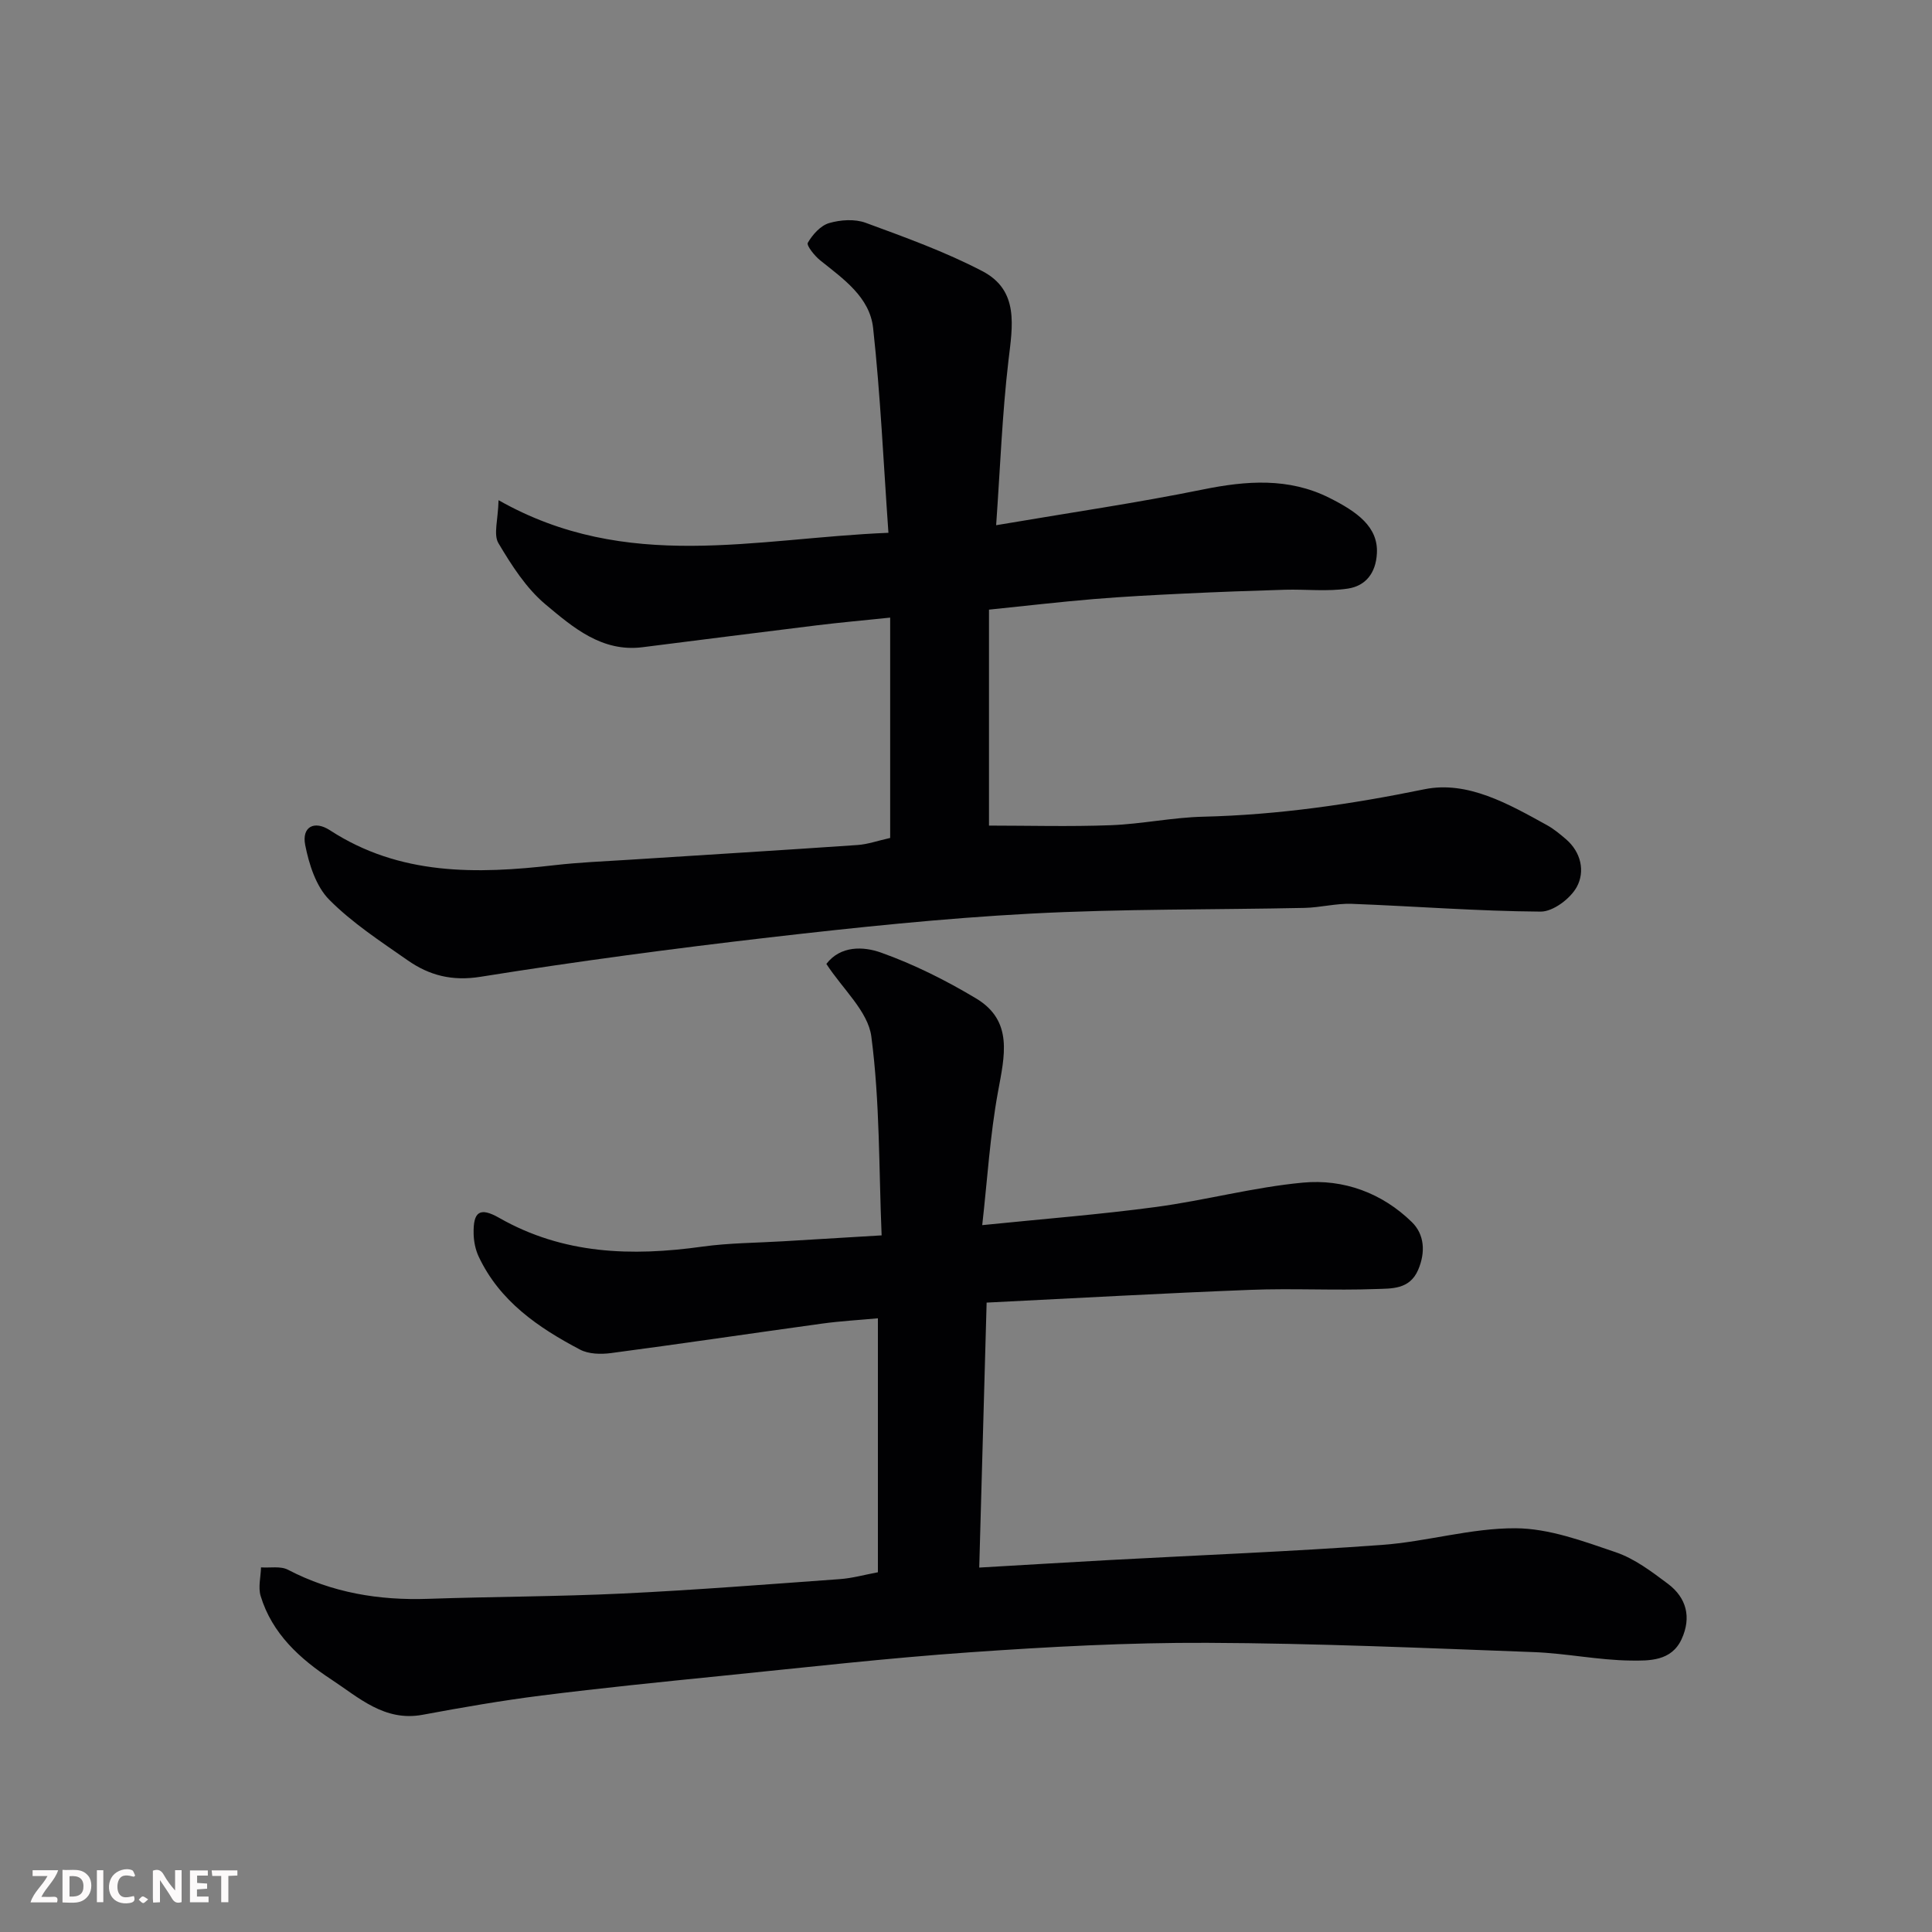 <svg enable-background="new 0 0 400 400" viewBox="0 0 400 400" xmlns="http://www.w3.org/2000/svg"><rect x="0" y="0" width="400" height="400" fill="#808080" stroke="none"/><path d="m181.76 325.52c0-17.23 0-34.5 0-52.58-3.88.36-7.72.57-11.51 1.09-14.58 2.01-29.15 4.18-43.74 6.11-2.1.28-4.64.22-6.42-.72-8.65-4.55-16.64-10.01-20.99-19.27-.67-1.43-1.01-3.13-1.04-4.71-.11-4.59 1.27-5.58 5.28-3.3 13.28 7.58 27.44 8 42.08 5.96 5.54-.77 11.19-.77 16.79-1.11 6.41-.39 12.81-.77 20.32-1.22-.58-13.86-.35-27.64-2.13-41.17-.68-5.21-5.93-9.82-9.31-15.03 2.94-3.83 7.68-3.64 11.3-2.35 6.82 2.43 13.43 5.74 19.66 9.47 7.82 4.67 5.92 11.97 4.57 19.38-1.65 9-2.2 18.19-3.26 27.58 12.66-1.29 24.37-2.2 35.99-3.76 10.18-1.37 20.2-4.09 30.4-5.04 8.42-.79 16.4 2.14 22.57 8.18 2.59 2.53 2.87 6.23 1.28 9.91-1.77 4.08-5.52 3.82-8.69 3.94-8.65.32-17.34-.17-25.99.17-18.12.7-36.23 1.73-54.65 2.64-.52 18.65-1.02 36.68-1.53 54.86 9.37-.54 18.16-1.08 26.96-1.56 18.8-1.02 37.62-1.76 56.4-3.13 9.27-.67 18.46-3.5 27.68-3.45 6.94.03 14 2.67 20.73 4.96 3.91 1.33 7.46 4.02 10.83 6.55 3.84 2.89 4.88 6.93 2.83 11.42-2.11 4.63-6.75 4.5-10.56 4.46-6.7-.08-13.38-1.5-20.09-1.75-22.53-.84-45.06-1.83-67.6-1.92-16.37-.07-32.76.82-49.1 1.96-17.2 1.2-34.35 3.16-51.51 4.89-12.4 1.25-24.81 2.5-37.18 4.06-8.26 1.04-16.47 2.47-24.65 3.99-7.89 1.46-13.23-3.6-18.91-7.33-6.47-4.25-12.25-9.48-14.61-17.28-.54-1.8.03-3.93.08-5.91 1.88.13 4.05-.31 5.58.49 9.15 4.77 18.84 6.37 29.04 6.02 13.43-.46 26.88-.46 40.3-1.1 14.98-.72 29.95-1.9 44.91-2.98 2.56-.18 5.1-.9 7.89-1.42z" fill="#010103"/><path d="m184.3 173.49c0-15.3 0-30.13 0-45.62-5.57.58-10.4 1.01-15.21 1.6-12.03 1.47-24.04 3.02-36.07 4.53-8.42 1.06-14.39-4.11-20.05-8.84-4.02-3.36-7.06-8.13-9.78-12.71-1.06-1.79-.07-4.81.03-8.89 26.59 15.07 53.08 7.87 80.72 6.75-1.03-14.53-1.65-28.51-3.17-42.4-.7-6.4-6.17-10.17-10.95-14-1.17-.94-2.89-3.09-2.57-3.65.98-1.69 2.63-3.55 4.4-4.07 2.36-.69 5.32-.89 7.58-.06 8.18 3.01 16.46 5.99 24.16 10.01 7.67 4.01 6.24 11.37 5.39 18.6-1.28 10.93-1.69 21.96-2.54 34 15.23-2.59 29.11-4.61 42.83-7.4 9-1.83 17.74-2.47 26.11 1.71 5.86 2.93 10.19 6.06 9.89 11.53-.22 4.13-2.38 6.73-5.99 7.28-4.26.65-8.69.12-13.03.24-6.94.2-13.88.46-20.81.79-6.26.3-12.53.62-18.78 1.14-7.01.58-13.99 1.4-21.7 2.19v44.71c8.14 0 16.7.24 25.24-.08 6.38-.24 12.73-1.61 19.11-1.76 15.48-.37 30.61-2.57 45.79-5.68 8.94-1.83 17.45 3.05 25.37 7.42 1.42.78 2.7 1.85 3.94 2.91 3.18 2.73 3.97 6.72 2.25 9.88-1.32 2.43-4.92 5.14-7.49 5.12-13.03-.09-26.06-1.12-39.09-1.61-3.25-.12-6.52.77-9.79.84-18.93.4-37.88.18-56.78 1.19-18.03.96-36.04 2.85-53.99 4.92-19.99 2.31-39.94 4.97-59.81 8.15-5.91.95-10.63-.28-15.11-3.41-5.62-3.93-11.48-7.74-16.26-12.57-2.72-2.75-4.16-7.3-4.95-11.29-.75-3.79 1.89-5.16 5.11-3.07 14.46 9.41 30.37 9.1 46.57 7.23 5.07-.58 10.19-.79 15.29-1.11 15.8-1.02 31.6-1.97 47.39-3.06 2.08-.14 4.1-.87 6.75-1.46z" fill="#010103"/><g fill="#fcfafa"><path d="m37.59 393.81c-.92.31-1.52.05-2-.78-.7-1.2-1.52-2.34-2.47-3.78v4.59c-.55.03-.95.05-1.41.07-.03-.37-.06-.64-.06-.91 0-1.91 0-3.81 0-5.7 1.13-.41 1.77-.03 2.29.91.62 1.11 1.38 2.14 2.31 3.19v-4.2h1.35v6.61z"/><path d="m12.94 393.88v-6.75c1.9.19 3.93-.54 5.37 1.29.8 1.01.78 2.88.03 3.97-1.37 1.97-3.4 1.51-5.4 1.49m1.45-1.22c2.04.12 2.92-.58 2.89-2.21-.03-1.51-.98-2.19-2.89-2z"/><path d="m11.81 393.87h-5.49c.68-2.18 2.47-3.48 3.51-5.45h-3.08v-1.21h5.29c-.71 2.13-2.44 3.48-3.47 5.51.86 0 1.63.04 2.39-.01.79-.05 1.14.21.85 1.16"/><path d="m39.33 393.86v-6.61h3.7v1.07h-2.22v1.52c.68.04 1.34.09 2.07.13v1.07c-.72.05-1.38.09-2.1.14v1.48h2.4v1.19h-3.84z"/><path d="m27.71 388.56c-1.15-.3-2.46-.61-3.1.64-.37.73-.41 1.93-.06 2.67.63 1.35 1.99.93 3.17.68.35.94-.01 1.32-.93 1.46-1.62.25-3.05-.27-3.76-1.48-.73-1.24-.6-3.03.31-4.17.88-1.11 2.71-1.7 4-1.16.32.13.44.74.65 1.12-.1.08-.19.16-.28.24"/><path d="m49.15 387.24v1.07c-.59.02-1.17.05-1.87.08v5.44h-1.48v-5.44h-1.85c-.05-.4-.08-.73-.13-1.15z"/><path d="m20.06 387.21h1.33v6.62h-1.33z"/><path d="m30.68 393.25c-.49.38-.8.79-1.05.76-.32-.05-.6-.45-.9-.7.26-.24.51-.64.8-.67.29-.04.62.3 1.15.61"/></g></svg>
